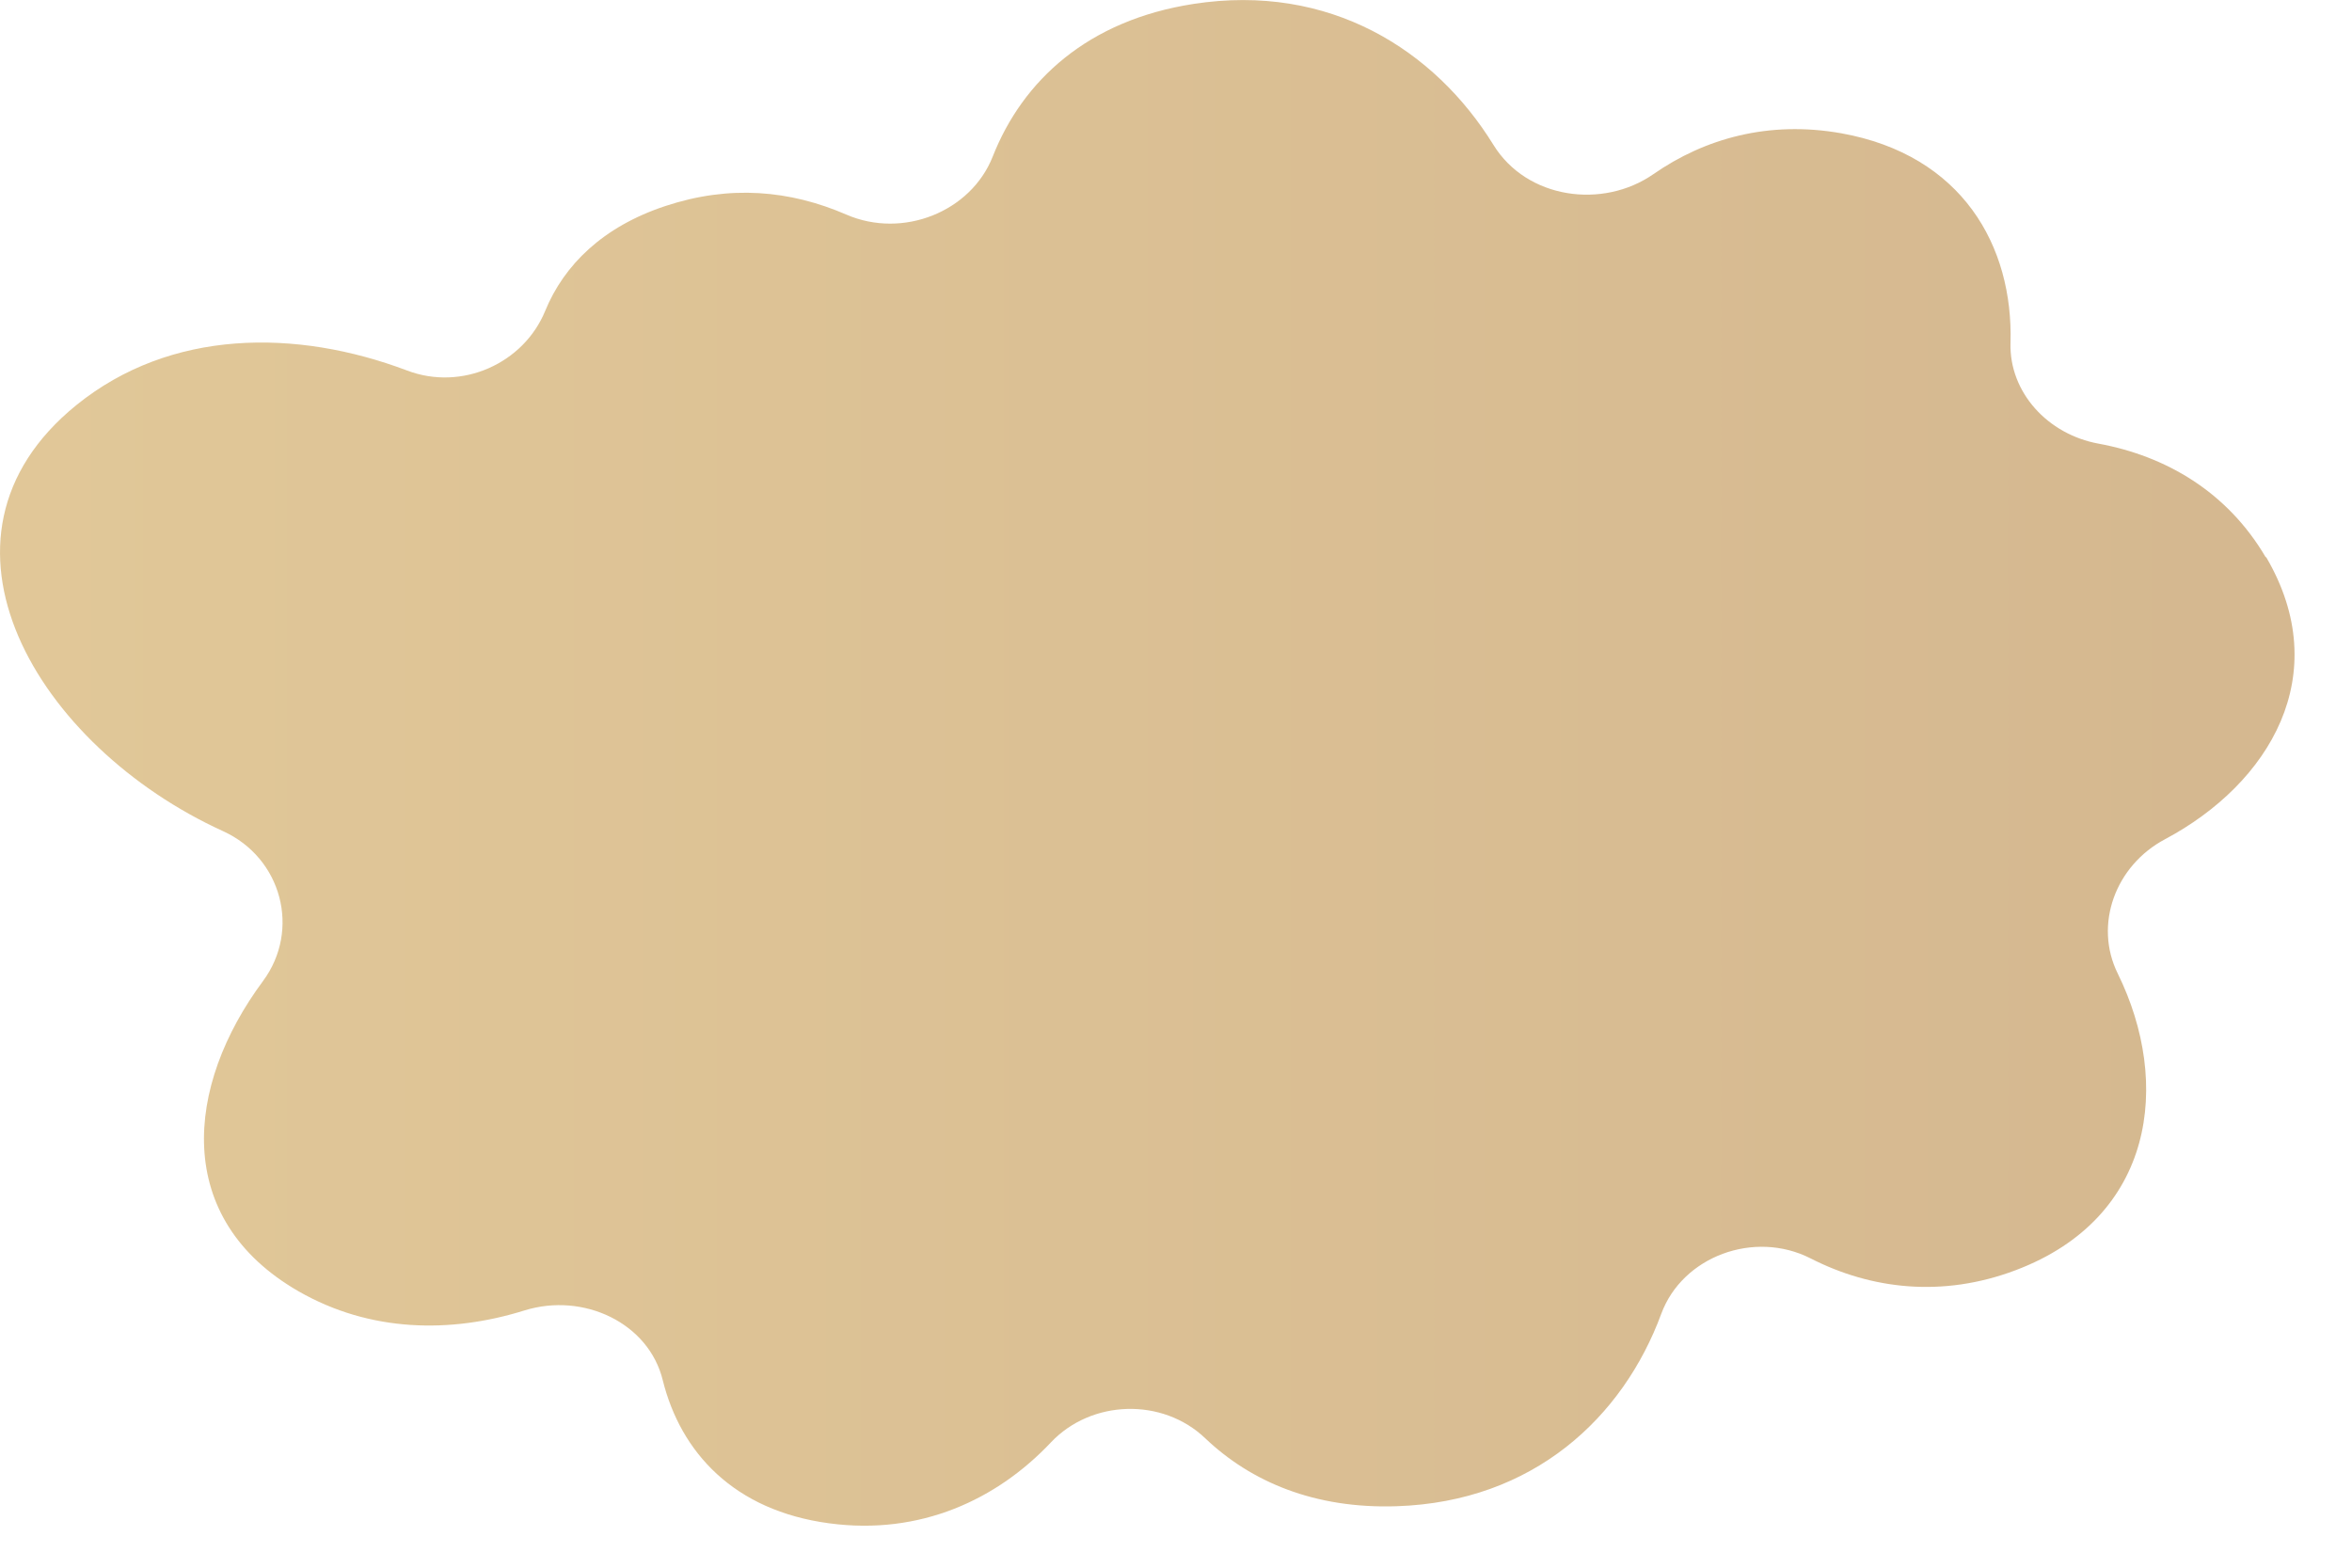 <?xml version="1.0" encoding="utf-8"?>
<svg xmlns="http://www.w3.org/2000/svg" fill="none" height="100%" overflow="visible" preserveAspectRatio="none" style="display: block;" viewBox="0 0 15 10" width="100%">
<path d="M14.45 3.555C14.204 3.136 13.812 2.909 13.384 2.83C13.059 2.771 12.814 2.502 12.822 2.189C12.841 1.57 12.514 0.988 11.742 0.85C11.279 0.768 10.871 0.884 10.546 1.11C10.22 1.337 9.737 1.268 9.525 0.925C9.151 0.318 8.479 -0.109 7.612 0.025C6.938 0.129 6.522 0.514 6.331 0.999C6.192 1.351 5.758 1.525 5.398 1.369C5.038 1.213 4.655 1.178 4.244 1.314C3.844 1.446 3.597 1.691 3.477 1.983C3.34 2.318 2.946 2.497 2.595 2.363C1.89 2.097 1.089 2.097 0.487 2.584C-0.562 3.435 0.239 4.763 1.423 5.302C1.799 5.474 1.917 5.933 1.678 6.257C1.179 6.929 1.1 7.774 1.904 8.237C2.359 8.498 2.871 8.507 3.345 8.359C3.722 8.242 4.138 8.439 4.227 8.805C4.341 9.263 4.679 9.636 5.289 9.717C5.868 9.795 6.358 9.566 6.702 9.201C6.961 8.927 7.414 8.914 7.687 9.175C7.979 9.453 8.385 9.625 8.906 9.608C9.78 9.58 10.352 9.04 10.595 8.38C10.73 8.015 11.187 7.844 11.547 8.027C11.93 8.223 12.386 8.28 12.856 8.102C13.742 7.767 13.85 6.909 13.506 6.21C13.352 5.898 13.491 5.521 13.808 5.353C14.476 4.997 14.892 4.302 14.452 3.553L14.45 3.555Z" fill="url(#paint0_linear_0_36)" id="Vector" opacity="0.5" style="mix-blend-mode:multiply"/>
<defs>
<linearGradient gradientUnits="userSpaceOnUse" id="paint0_linear_0_36" x1="-0" x2="14.632" y1="4.866" y2="4.866">
<stop stop-color="#C49132"/>
<stop offset="1" stop-color="#AB7121"/>
</linearGradient>
</defs>
</svg>